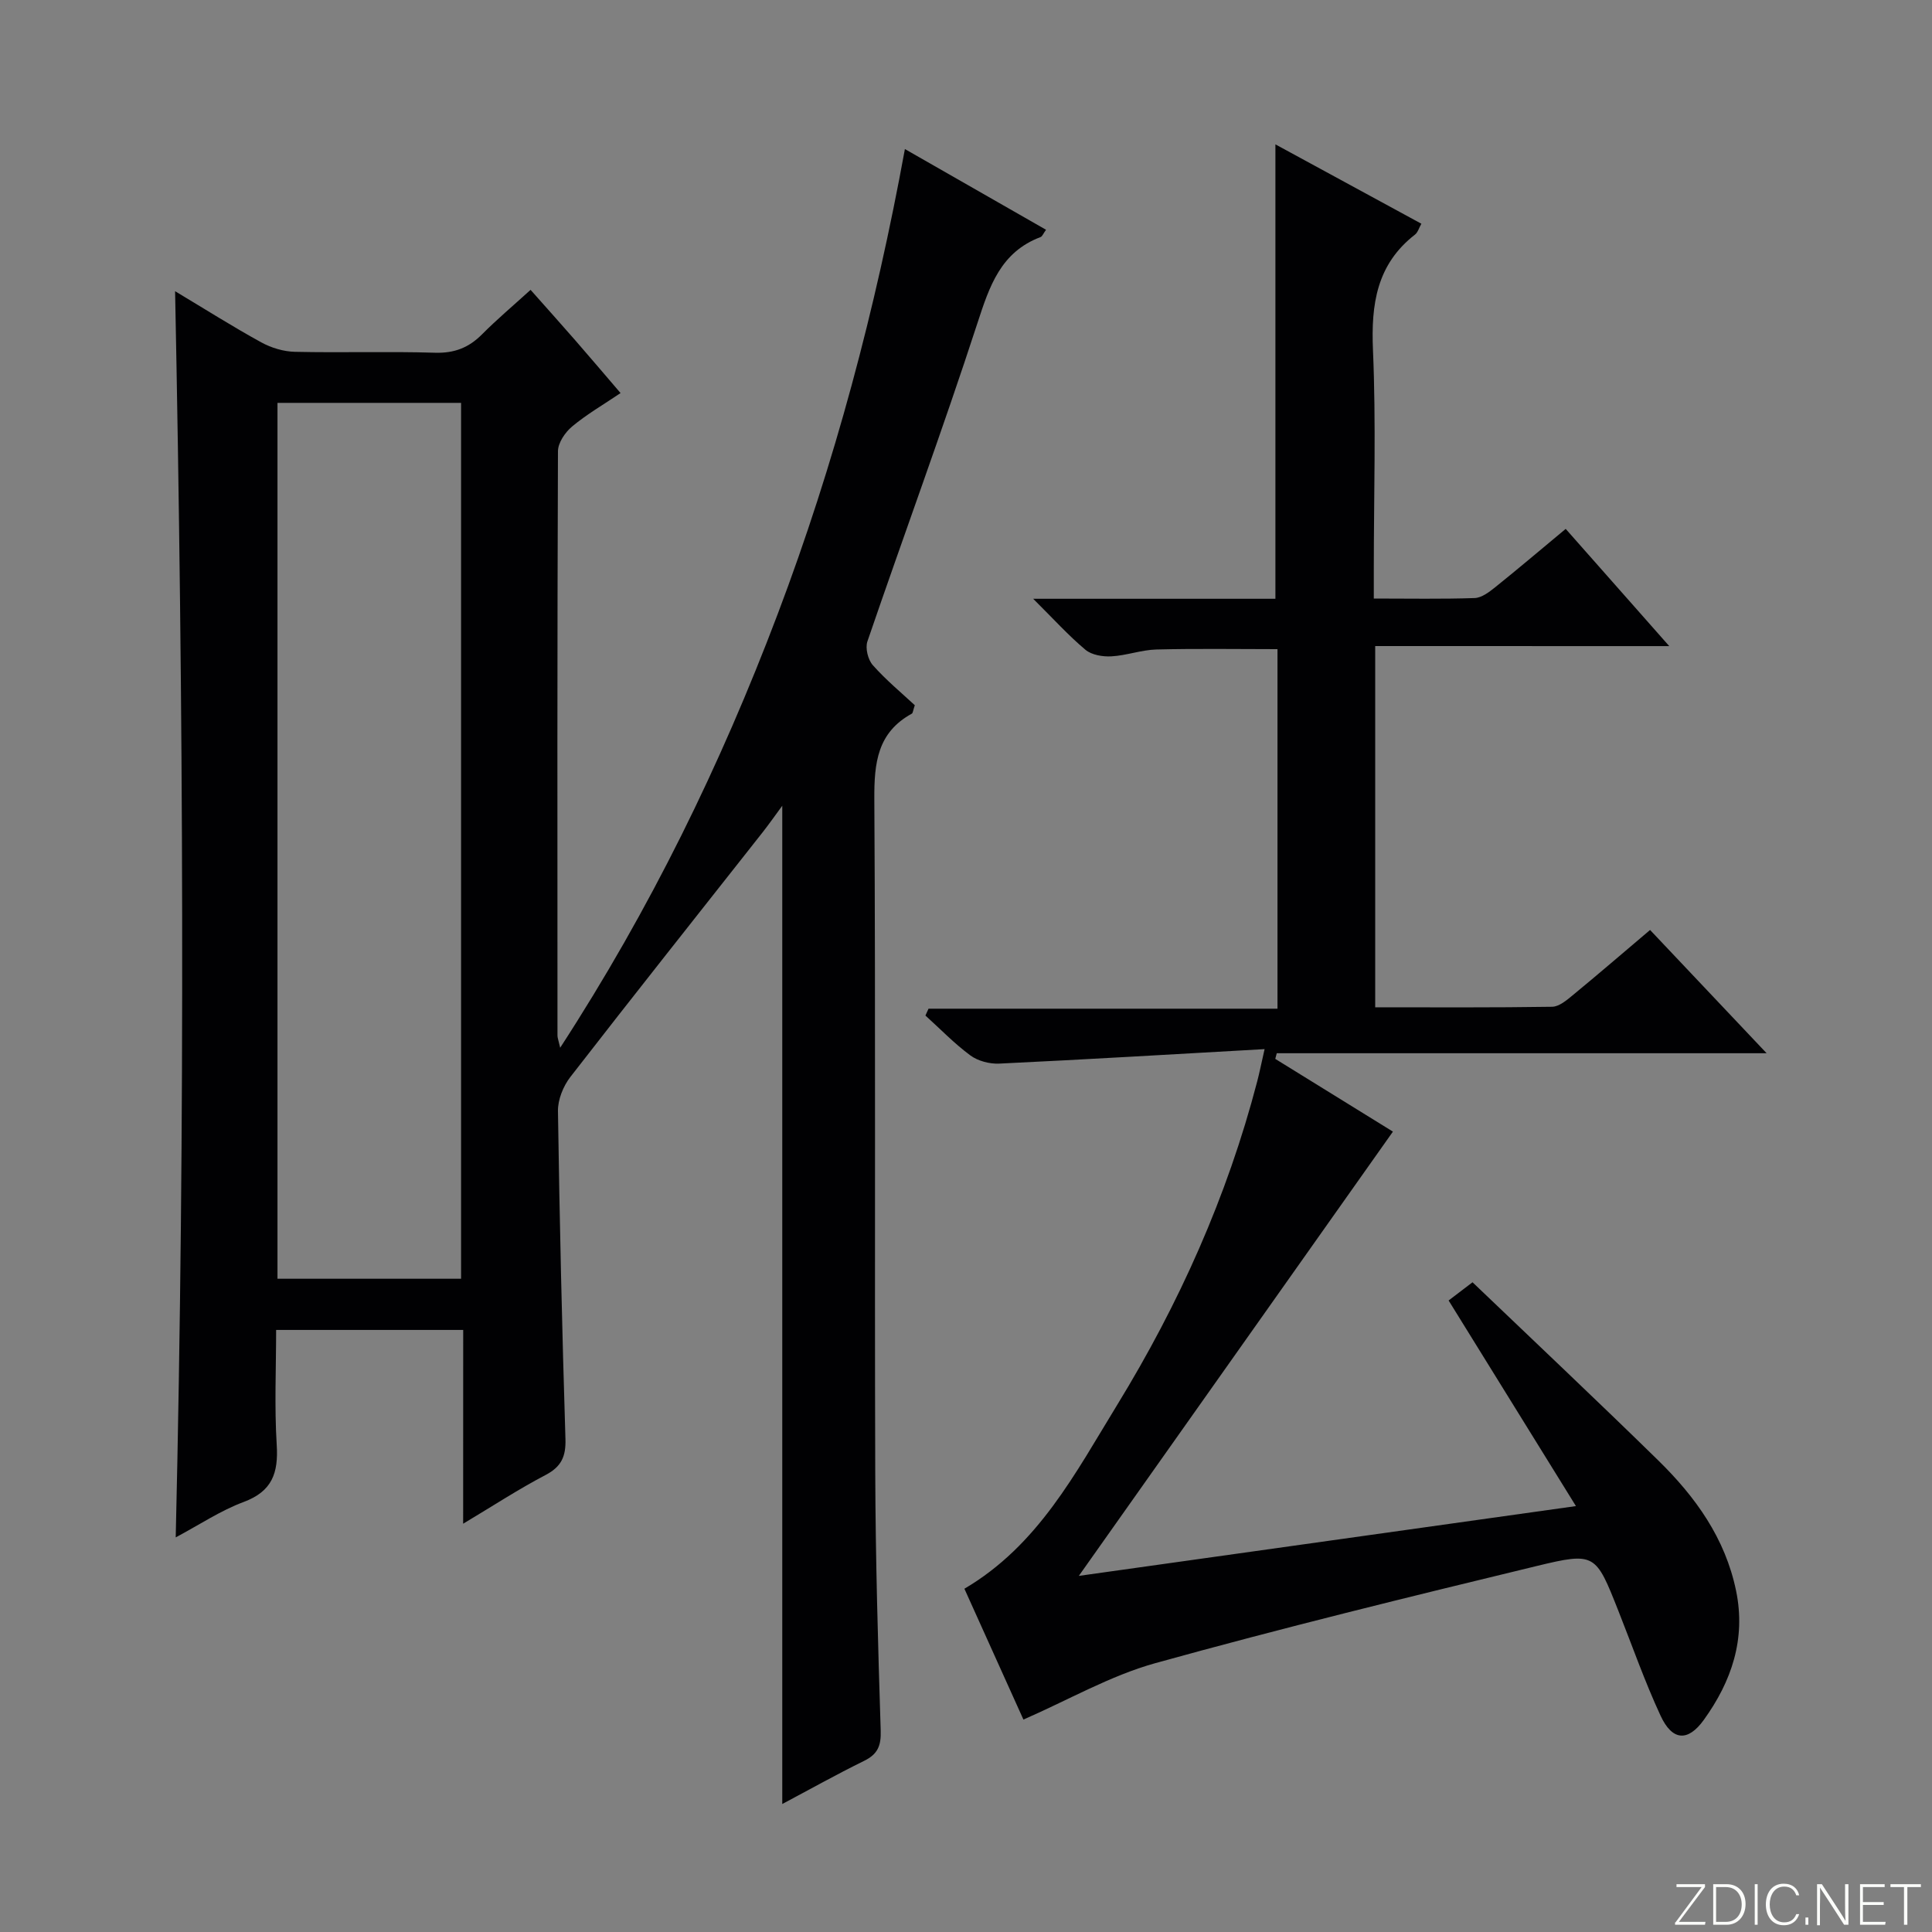 <svg enable-background="new 0 0 400 400" viewBox="0 0 400 400" xmlns="http://www.w3.org/2000/svg"><rect x="0" y="0" width="400" height="400" fill="#808080" stroke="none"/><g fill="#fbfcfa"><path d="m346.9 398 5.4-7.3h-5.2v-.6h5.9v.6l-5.4 7.2h5.5l-.1.6h-6.2v-.5z"/><path d="m354.7 390.1h2.8c2.3 0 3.9 1.6 3.9 4.1s-1.6 4.3-3.9 4.3h-2.8zm.6 7.8h2c2.2 0 3.3-1.6 3.3-3.6 0-1.8-1-3.6-3.3-3.6h-2z"/><path d="m363.9 390.1v8.4h-.6v-8.4z"/><path d="m372.5 396.3c-.4 1.3-1.4 2.3-3.2 2.3-2.4 0-3.7-1.9-3.7-4.3 0-2.3 1.2-4.3 3.7-4.3 1.8 0 2.9 1 3.2 2.4h-.6c-.4-1.1-1.1-1.8-2.5-1.8-2.1 0-3 1.9-3 3.7s.9 3.7 3 3.7c1.4 0 2.1-.7 2.5-1.7z"/><path d="m373.8 398.5v-1.5h.6v1.5z"/><path d="m376.2 398.5v-8.4h1c1.3 2 4.4 6.7 4.9 7.6-.1-1.2-.1-2.4-.1-3.8v-3.8h.7v8.4h-.9c-1.2-1.9-4.4-6.8-5-7.7.1 1.1 0 2.3 0 3.9v3.9h-.6z"/><path d="m390 394.4h-4.3v3.5h4.7l-.1.6h-5.2v-8.4h5.1v.6h-4.5v3.1h4.3v.7z"/><path d="m394.2 390.7h-2.8v-.6h6.3v.6h-2.8v7.8h-.7z"/></g><path d="m95.9 275.35c-13.06 0-25.49 0-38.73 0 0 7.91-.37 15.86.12 23.76.37 5.83-.91 9.65-6.85 11.86-4.76 1.77-9.09 4.68-14.06 7.33 2.01-86.13 1.59-171.7-.13-258.01 6.21 3.72 11.92 7.34 17.84 10.59 2.07 1.14 4.62 1.91 6.98 1.96 9.66.22 19.34-.11 28.99.19 4 .12 6.99-1.04 9.74-3.81 3.04-3.06 6.35-5.85 10.05-9.21 3.21 3.62 6.27 7.03 9.28 10.48 3.05 3.5 6.05 7.04 9.35 10.89-3.58 2.42-7.03 4.41-10.04 6.93-1.44 1.2-2.91 3.37-2.92 5.11-.16 40.33-.12 80.66-.1 120.99 0 .46.2.93.56 2.51 18.68-28.75 33.21-58.55 45.02-89.75 11.77-31.1 20.28-63.11 26.35-96.31 9.86 5.64 19.45 11.12 29.22 16.71-.58.79-.77 1.37-1.13 1.51-8.26 3.12-10.57 10.14-13.08 17.84-7.19 22.09-15.25 43.89-22.77 65.87-.48 1.39.11 3.8 1.12 4.93 2.73 3.08 5.95 5.74 8.69 8.29-.39 1.16-.4 1.63-.61 1.74-7.15 3.91-7.81 10.22-7.77 17.66.28 46.5.04 93 .19 139.49.06 17.81.57 35.62 1.13 53.42.1 3.12-.62 4.87-3.44 6.25-5.8 2.85-11.45 6.02-16.94 8.93 0-68.88 0-137.57 0-206.68-1.33 1.8-2.66 3.71-4.09 5.53-13.28 16.86-26.63 33.66-39.78 50.62-1.48 1.91-2.61 4.71-2.57 7.08.33 22.63.85 45.26 1.55 67.88.11 3.62-.84 5.74-4.13 7.46-5.56 2.91-10.83 6.36-17.05 10.08.01-13.82.01-26.83.01-40.12zm-.44-10.6c0-60.73 0-121.08 0-181.34-12.91 0-25.46 0-38.01 0v181.34z" fill="#010103"/><path d="m284.72 133.76v74.79c12.41 0 24.52.08 36.63-.11 1.43-.02 2.98-1.33 4.22-2.35 5.26-4.33 10.43-8.78 16.06-13.55 7.84 8.29 15.55 16.45 24.13 25.52-34.54 0-67.98 0-101.42 0-.1.39-.21.78-.31 1.17 8.11 5.01 16.22 10.02 24.36 15.06-21.58 30.53-43.06 60.9-65.03 91.98 33.96-4.77 67.93-9.54 102.92-14.45-8.97-14.48-17.51-28.29-26.36-42.57 1.23-.94 2.64-2.01 4.95-3.77 12.6 12.06 25.65 24.35 38.46 36.89 7.7 7.54 13.87 16.11 16.11 27 2.06 10-.96 18.77-6.68 26.71-3.31 4.6-6.55 4.34-8.96-.87-3.28-7.07-5.86-14.46-8.74-21.72-4.67-11.78-4.77-12.2-16.84-9.28-26.42 6.39-52.84 12.86-79.03 20.13-9.31 2.59-17.95 7.6-27.3 11.68-4.08-9.04-8.15-18.08-12.22-27.09 15.27-8.98 22.98-23.94 31.62-38.04 12.82-20.93 22.79-43.16 29-66.99.45-1.72.8-3.46 1.53-6.69-18.86 1.06-36.9 2.14-54.96 3-1.98.09-4.39-.54-5.96-1.7-3.32-2.45-6.22-5.47-9.3-8.25.21-.47.42-.95.64-1.42h72.25c0-25.17 0-49.57 0-74.44-8.27 0-16.67-.14-25.06.07-3.12.08-6.2 1.25-9.33 1.42-1.79.1-4.08-.28-5.37-1.36-3.52-2.95-6.63-6.4-10.82-10.56h50.15c0-31.64 0-62.7 0-94.08 9.76 5.31 19.89 10.81 30.22 16.43-.51.9-.74 1.8-1.32 2.25-7.94 6.17-9.11 14.42-8.7 23.92.65 15.14.17 30.32.17 45.49v5.94c7.33 0 14.11.13 20.88-.1 1.45-.05 3-1.24 4.24-2.23 4.79-3.84 9.47-7.82 14.61-12.09 7.02 7.94 13.9 15.73 21.44 24.27-20.76-.01-40.62-.01-60.88-.01z" fill="#010103"/></svg>